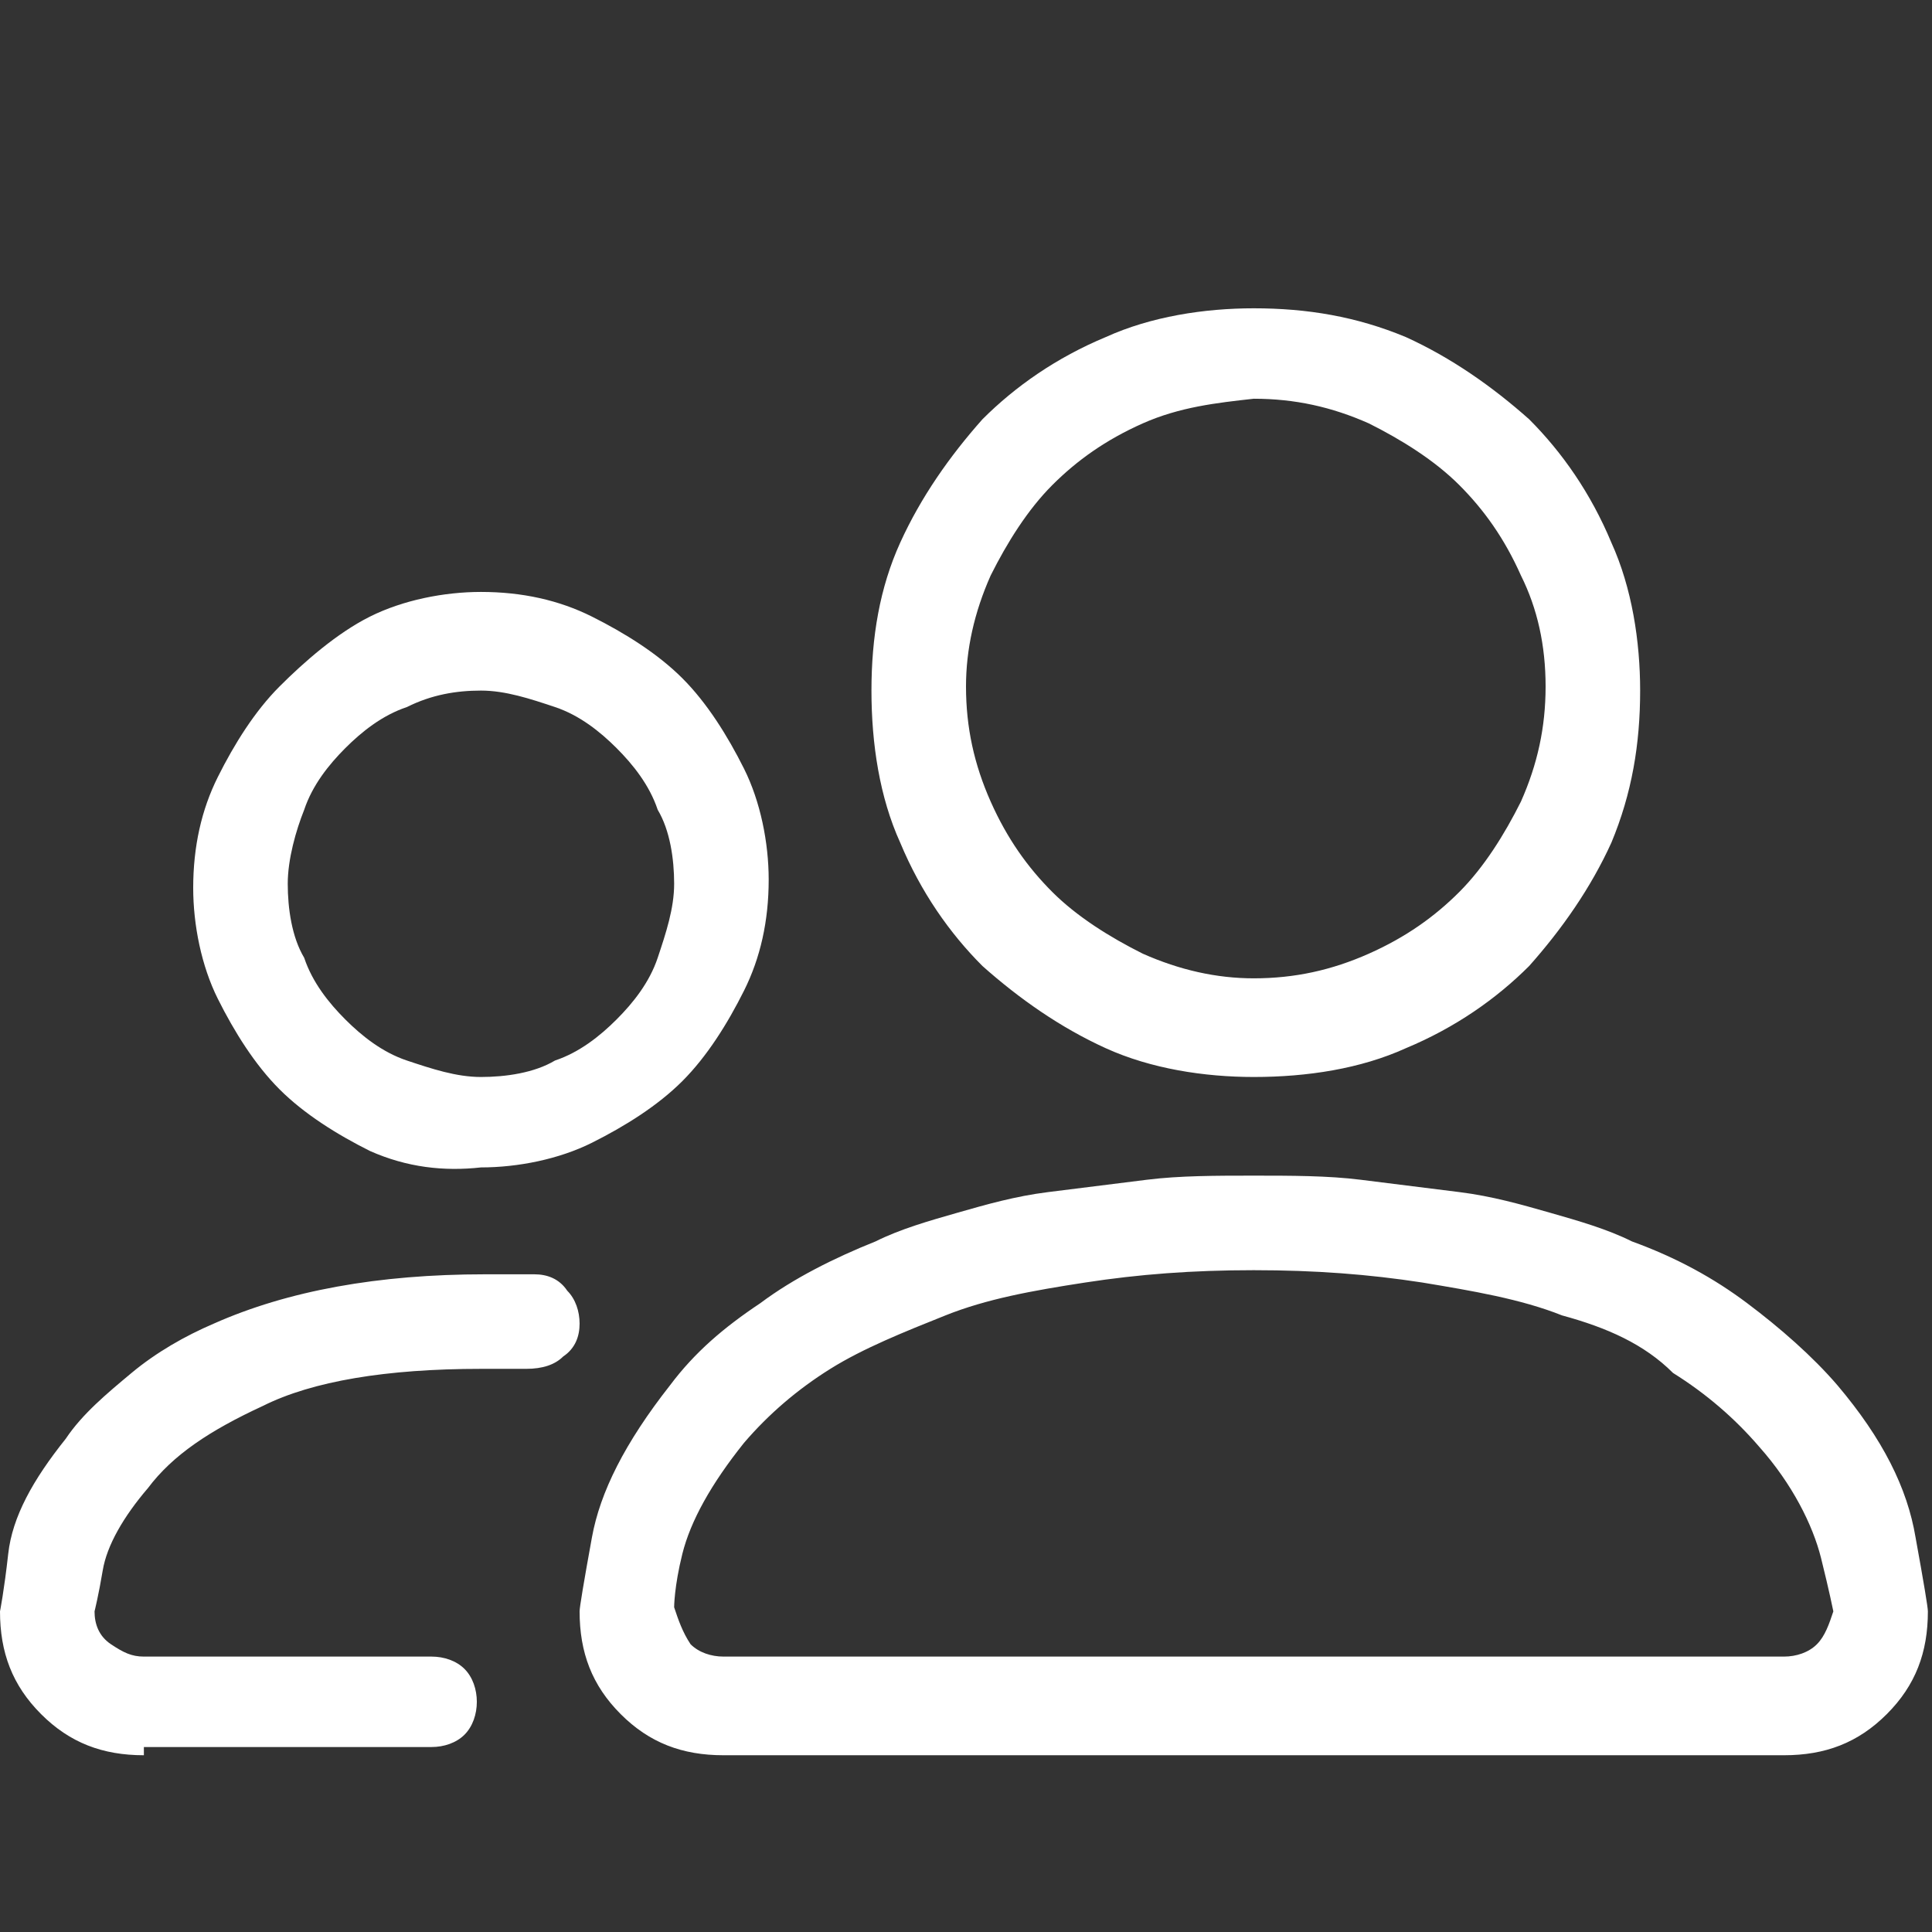 <?xml version="1.0" encoding="utf-8"?>
<!-- Generator: Adobe Illustrator 25.1.0, SVG Export Plug-In . SVG Version: 6.00 Build 0)  -->
<svg version="1.1" id="Ebene_1" xmlns="http://www.w3.org/2000/svg" xmlns:xlink="http://www.w3.org/1999/xlink" x="0px" y="0px"
	 viewBox="0 0 47 47" style="enable-background:new 0 0 47 47;" xml:space="preserve">
<rect x="0" y="0" width="47" height="47" fill="#333333" stroke="none"/>
<style type="text/css">
	.st0{enable-background:new    ;}
	.st1{fill:#FFFFFF;}
</style>
<g class="st0">
	<path class="st1" d="M3.5,42.7c-1,0-1.8-0.3-2.5-1c-0.7-0.7-1-1.5-1-2.5c0,0,0.1-0.5,0.2-1.4s0.6-1.8,1.4-2.8
		c0.4-0.6,1-1.1,1.6-1.6c0.6-0.5,1.3-0.9,2-1.2c0.9-0.4,1.9-0.7,3-0.9c1.1-0.2,2.3-0.3,3.6-0.3c0.2,0,0.4,0,0.6,0c0.2,0,0.4,0,0.6,0
		c0.3,0,0.6,0.1,0.8,0.4c0.2,0.2,0.3,0.5,0.3,0.8c0,0.3-0.1,0.6-0.4,0.8c-0.2,0.2-0.5,0.3-0.9,0.3c-0.2,0-0.3,0-0.5,0
		c-0.2,0-0.4,0-0.6,0c-2.3,0-4.1,0.3-5.3,0.9c-1.3,0.6-2.2,1.2-2.8,2c-0.6,0.7-1,1.4-1.1,2c-0.1,0.6-0.2,1-0.2,1
		c0,0.3,0.1,0.6,0.4,0.8s0.5,0.3,0.8,0.3h7c0.3,0,0.6,0.1,0.8,0.3c0.2,0.2,0.3,0.5,0.3,0.8c0,0.3-0.1,0.6-0.3,0.8
		c-0.2,0.2-0.5,0.3-0.8,0.3H3.5z M9,28c-0.8-0.4-1.6-0.9-2.2-1.5s-1.1-1.4-1.5-2.2c-0.4-0.8-0.6-1.8-0.6-2.7c0-1,0.2-1.9,0.6-2.7
		c0.4-0.8,0.9-1.6,1.5-2.2S8.2,15.4,9,15c0.8-0.4,1.8-0.6,2.7-0.6c1,0,1.9,0.2,2.7,0.6c0.8,0.4,1.6,0.9,2.2,1.5s1.1,1.4,1.5,2.2
		c0.4,0.8,0.6,1.8,0.6,2.7c0,1-0.2,1.9-0.6,2.7c-0.4,0.8-0.9,1.6-1.5,2.2s-1.4,1.1-2.2,1.5c-0.8,0.4-1.8,0.6-2.7,0.6
		C10.8,28.5,9.9,28.4,9,28z M9.9,17.2c-0.6,0.2-1.1,0.6-1.5,1c-0.4,0.4-0.8,0.9-1,1.5C7.2,20.2,7,20.9,7,21.5s0.1,1.3,0.4,1.8
		c0.2,0.6,0.6,1.1,1,1.5c0.4,0.4,0.9,0.8,1.5,1c0.6,0.2,1.2,0.4,1.8,0.4s1.3-0.1,1.8-0.4c0.6-0.2,1.1-0.6,1.5-1
		c0.4-0.4,0.8-0.9,1-1.5c0.2-0.6,0.4-1.2,0.4-1.8s-0.1-1.3-0.4-1.8c-0.2-0.6-0.6-1.1-1-1.5c-0.4-0.4-0.9-0.8-1.5-1
		c-0.6-0.2-1.2-0.4-1.8-0.4S10.5,16.9,9.9,17.2z M17.6,42.7c-1,0-1.8-0.3-2.5-1c-0.7-0.7-1-1.5-1-2.5c0-0.1,0.1-0.7,0.3-1.8
		c0.2-1.1,0.8-2.3,1.9-3.7c0.6-0.8,1.3-1.4,2.2-2c0.8-0.6,1.8-1.1,2.8-1.5c0.6-0.3,1.3-0.5,2-0.7c0.7-0.2,1.4-0.4,2.2-0.5
		c0.8-0.1,1.6-0.2,2.4-0.3c0.8-0.1,1.7-0.1,2.6-0.1c0.9,0,1.8,0,2.6,0.1c0.8,0.1,1.6,0.2,2.4,0.3s1.5,0.3,2.2,0.5
		c0.7,0.2,1.4,0.4,2,0.7c1.1,0.4,2,0.9,2.8,1.5c0.8,0.6,1.6,1.3,2.2,2c1.1,1.3,1.7,2.5,1.9,3.7c0.2,1.1,0.3,1.7,0.3,1.8
		c0,1-0.3,1.8-1,2.5c-0.7,0.7-1.5,1-2.5,1H17.6z M16.8,40c0.2,0.2,0.5,0.3,0.8,0.3h25.8c0.3,0,0.6-0.1,0.8-0.3
		c0.2-0.2,0.3-0.5,0.4-0.8c0,0-0.1-0.5-0.3-1.3c-0.2-0.8-0.7-1.8-1.5-2.7c-0.6-0.7-1.3-1.3-2.1-1.8C40,32.7,39.1,32.3,38,32
		c-1-0.4-2.2-0.6-3.4-0.8c-1.3-0.2-2.6-0.3-4.1-0.3c-1.5,0-2.8,0.1-4.1,0.3c-1.3,0.2-2.4,0.4-3.4,0.8c-1,0.4-2,0.8-2.8,1.3
		s-1.5,1.1-2.1,1.8c-0.8,1-1.3,1.9-1.5,2.7c-0.2,0.8-0.2,1.3-0.2,1.3C16.5,39.4,16.6,39.7,16.8,40z M26.9,25.5c-1.1-0.5-2.1-1.2-3-2
		c-0.8-0.8-1.5-1.8-2-3c-0.5-1.1-0.7-2.4-0.7-3.7c0-1.3,0.2-2.5,0.7-3.6c0.5-1.1,1.2-2.1,2-3c0.8-0.8,1.8-1.5,3-2
		c1.1-0.5,2.4-0.7,3.6-0.7c1.3,0,2.5,0.2,3.7,0.7c1.1,0.5,2.1,1.2,3,2c0.8,0.8,1.5,1.8,2,3c0.5,1.1,0.7,2.4,0.7,3.6
		c0,1.3-0.2,2.5-0.7,3.7c-0.5,1.1-1.2,2.1-2,3c-0.8,0.8-1.8,1.5-3,2c-1.1,0.5-2.4,0.7-3.7,0.7C29.3,26.2,28,26,26.9,25.5z
		 M27.8,10.3c-0.9,0.4-1.6,0.9-2.2,1.5s-1.1,1.4-1.5,2.2c-0.4,0.9-0.6,1.8-0.6,2.7c0,1,0.2,1.9,0.6,2.8c0.4,0.9,0.9,1.6,1.5,2.2
		s1.4,1.1,2.2,1.5c0.9,0.4,1.8,0.6,2.7,0.6c1,0,1.9-0.2,2.8-0.6c0.9-0.4,1.6-0.9,2.2-1.5c0.6-0.6,1.1-1.4,1.5-2.2
		c0.4-0.9,0.6-1.8,0.6-2.8c0-1-0.2-1.9-0.6-2.7c-0.4-0.9-0.9-1.6-1.5-2.2c-0.6-0.6-1.4-1.1-2.2-1.5c-0.9-0.4-1.8-0.6-2.8-0.6
		C29.6,9.8,28.7,9.9,27.8,10.3z"/>
</g>
</svg>
